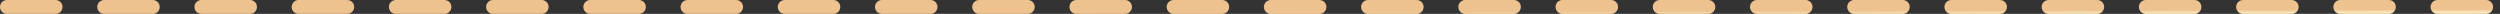 <?xml version="1.0" encoding="UTF-8"?> <svg xmlns="http://www.w3.org/2000/svg" width="360" height="2" viewBox="0 0 360 2" fill="none"><rect x="0" y="0" width="360" height="2" fill="#333333" stroke="none"/> <line x1="1" y1="1" x2="359" y2="1" stroke="url(#paint0_linear_179_323)" stroke-width="2" stroke-linecap="round" stroke-dasharray="7 7"></line> <line x1="1" y1="1" x2="359" y2="1" stroke="url(#paint1_radial_179_323)" stroke-opacity="0.2" stroke-width="2" stroke-linecap="round" stroke-dasharray="7 7"></line> <defs> <linearGradient id="paint0_linear_179_323" x1="266.897" y1="1.568" x2="266.9" y2="2.701" gradientUnits="userSpaceOnUse"> <stop stop-color="#EDC28F"></stop> <stop offset="0.449" stop-color="#FFEEC2"></stop> <stop offset="0.893" stop-color="#F5CEA0"></stop> <stop offset="1" stop-color="#EEC391"></stop> </linearGradient> <radialGradient id="paint1_radial_179_323" cx="0" cy="0" r="1" gradientUnits="userSpaceOnUse" gradientTransform="translate(180 2.5) rotate(90) scale(0.5 180)"> <stop stop-color="white" stop-opacity="0.2"></stop> <stop offset="1" stop-color="white" stop-opacity="0"></stop> </radialGradient> </defs> </svg> 